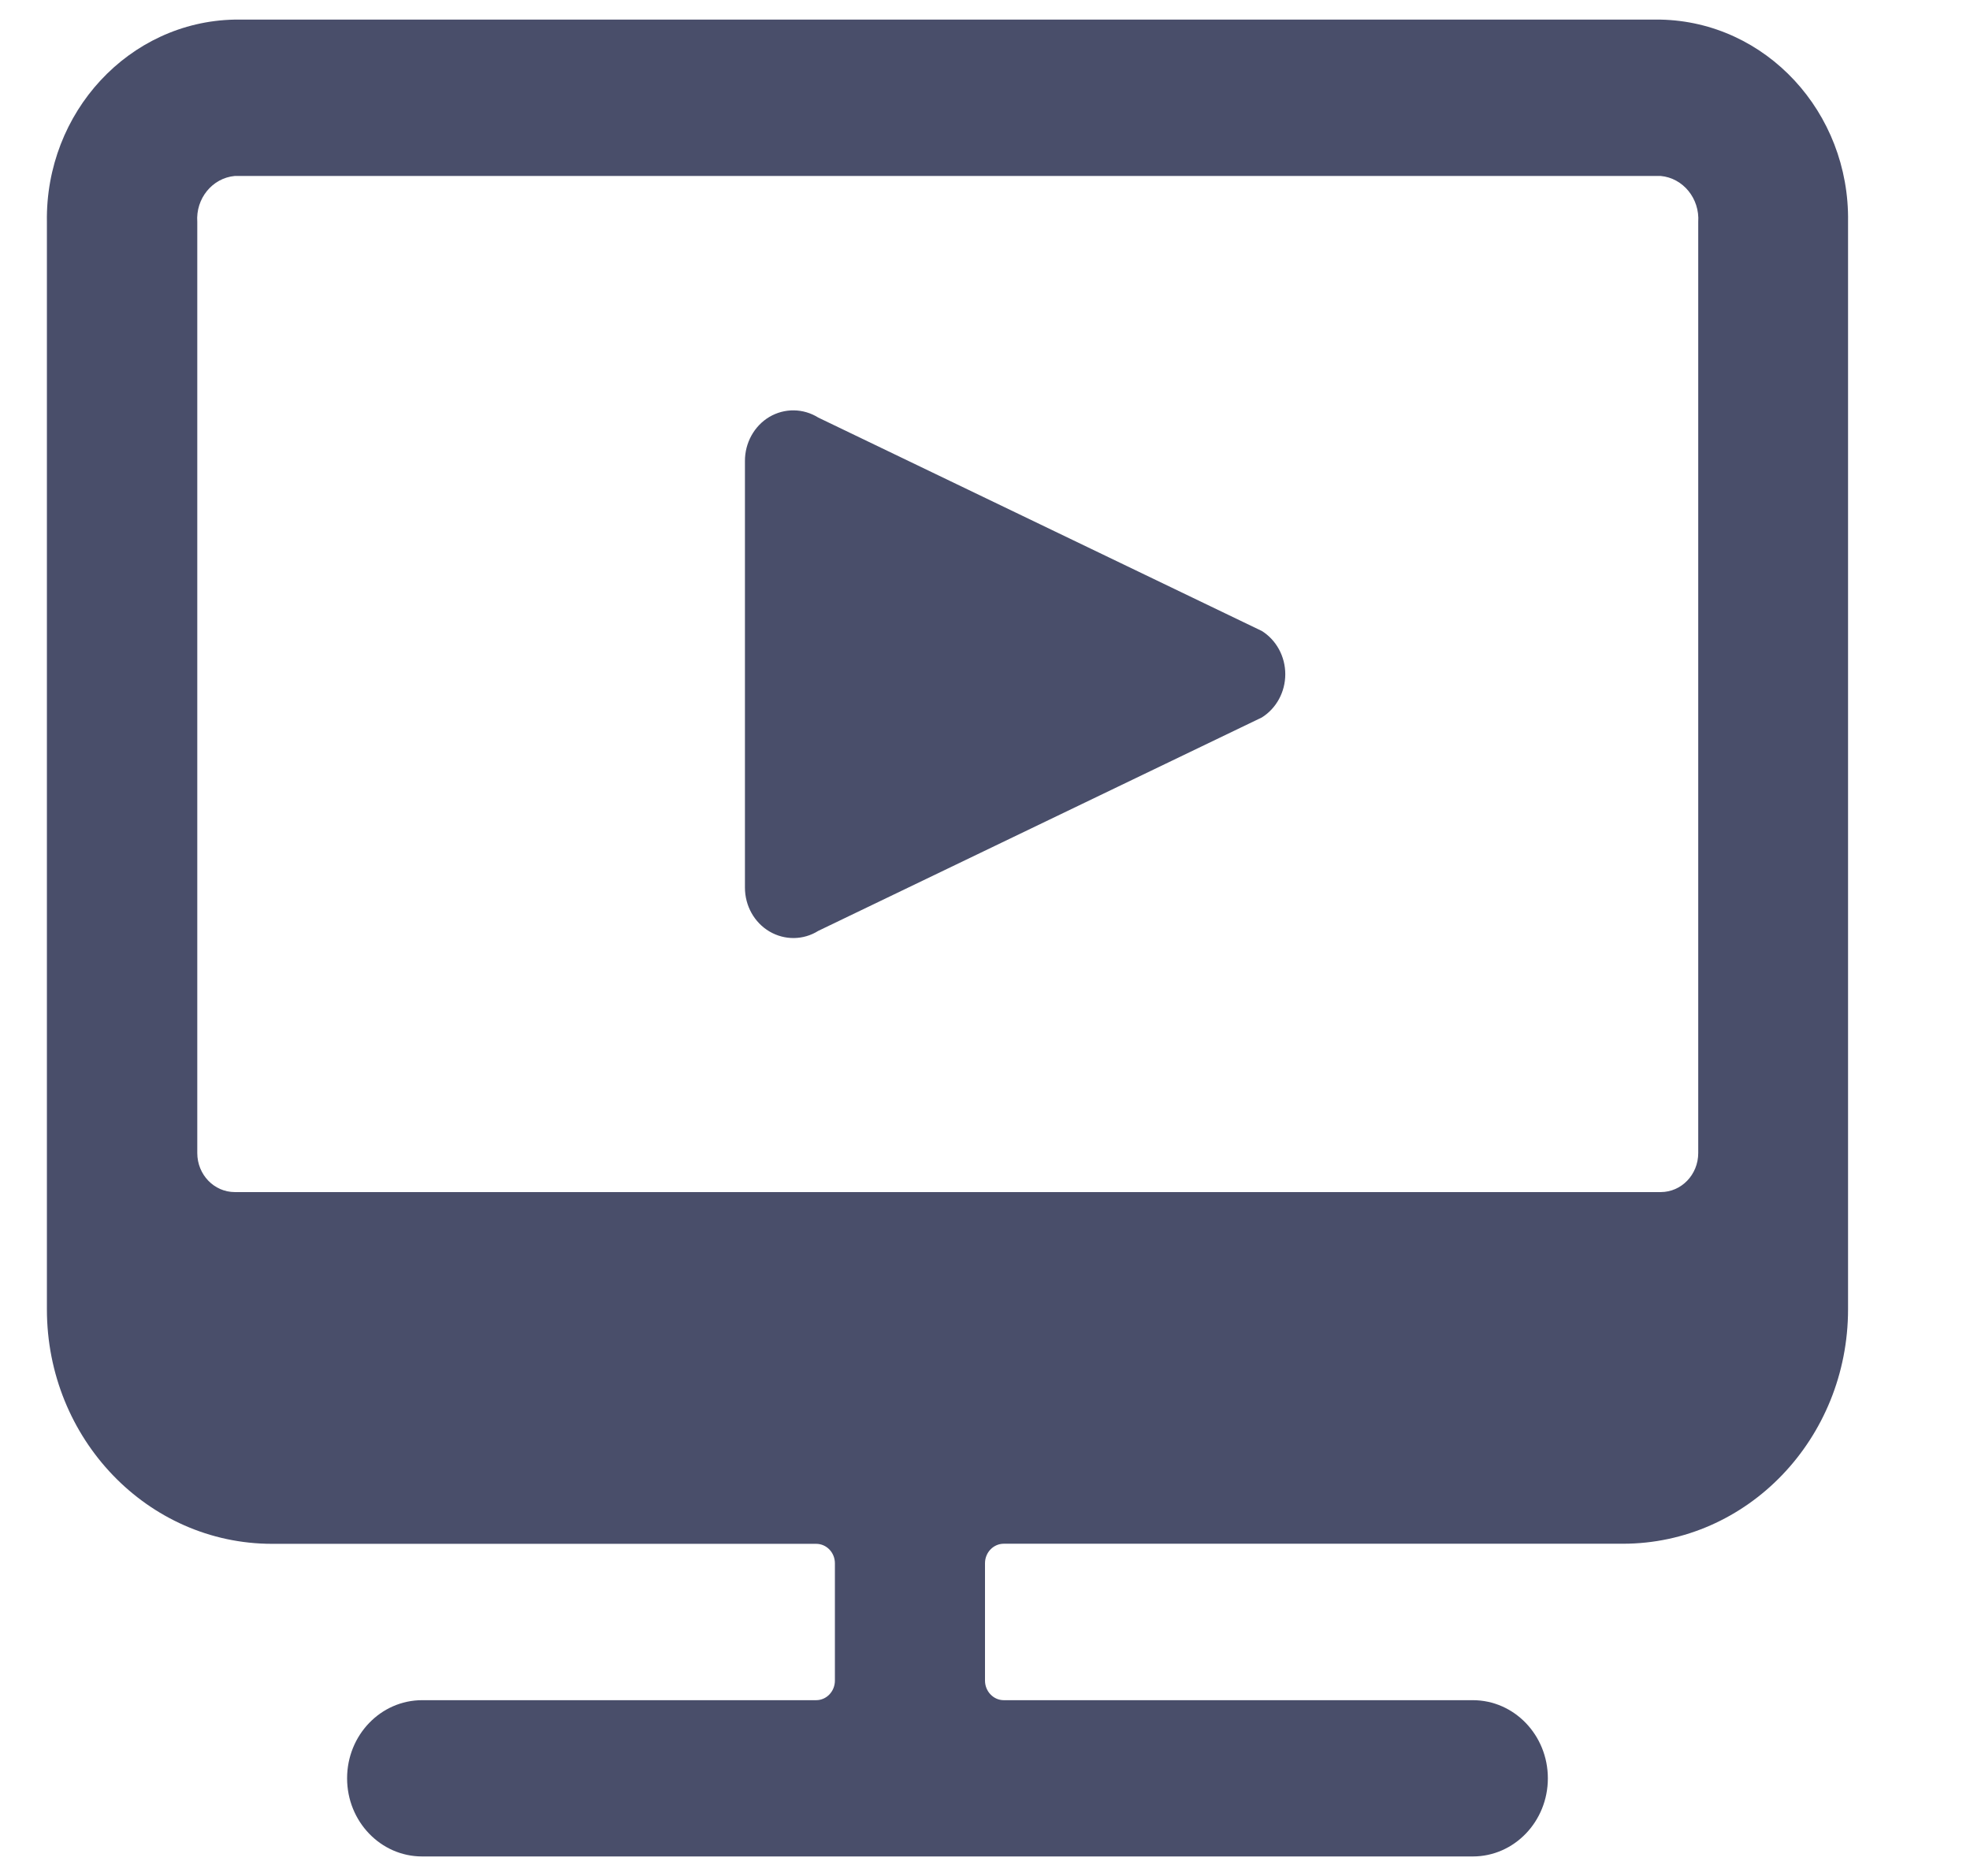 <svg width="21" height="20" viewBox="0 0 21 20" fill="none" xmlns="http://www.w3.org/2000/svg">
<path fill-rule="evenodd" clip-rule="evenodd" d="M17.7 0.209C18.824 0.231 19.719 1.196 19.7 2.366V13.958C19.7 15.339 18.626 16.458 17.3 16.458H10.7C10.59 16.458 10.5 16.551 10.5 16.666V17.917C10.5 18.032 10.59 18.126 10.7 18.126H15.7C16.142 18.126 16.5 18.499 16.5 18.959C16.5 19.419 16.142 19.792 15.7 19.792H4.5C4.058 19.792 3.7 19.419 3.7 18.959C3.7 18.499 4.058 18.126 4.5 18.126H8.7C8.811 18.126 8.9 18.032 8.9 17.917V16.667C8.9 16.552 8.811 16.459 8.7 16.459H2.9C1.575 16.459 0.5 15.34 0.5 13.959V2.366C0.482 1.196 1.377 0.231 2.5 0.209H17.7ZM2.503 1.876C2.263 1.898 2.085 2.117 2.103 2.367V12.293C2.103 12.523 2.282 12.709 2.503 12.709H17.703C17.924 12.709 18.103 12.523 18.103 12.293V2.367C18.12 2.117 17.942 1.898 17.703 1.876H2.503Z" fill="#494E6A"/>
<path d="M7.941 9.463C7.941 9.657 8.041 9.836 8.203 9.931C8.365 10.026 8.564 10.024 8.723 9.924L13.451 7.649C13.606 7.552 13.701 7.377 13.701 7.188C13.701 6.999 13.606 6.824 13.451 6.727L8.723 4.452C8.563 4.352 8.364 4.349 8.201 4.445C8.039 4.542 7.94 4.722 7.941 4.916V9.463Z" fill="#494E6A"/>
</svg>
